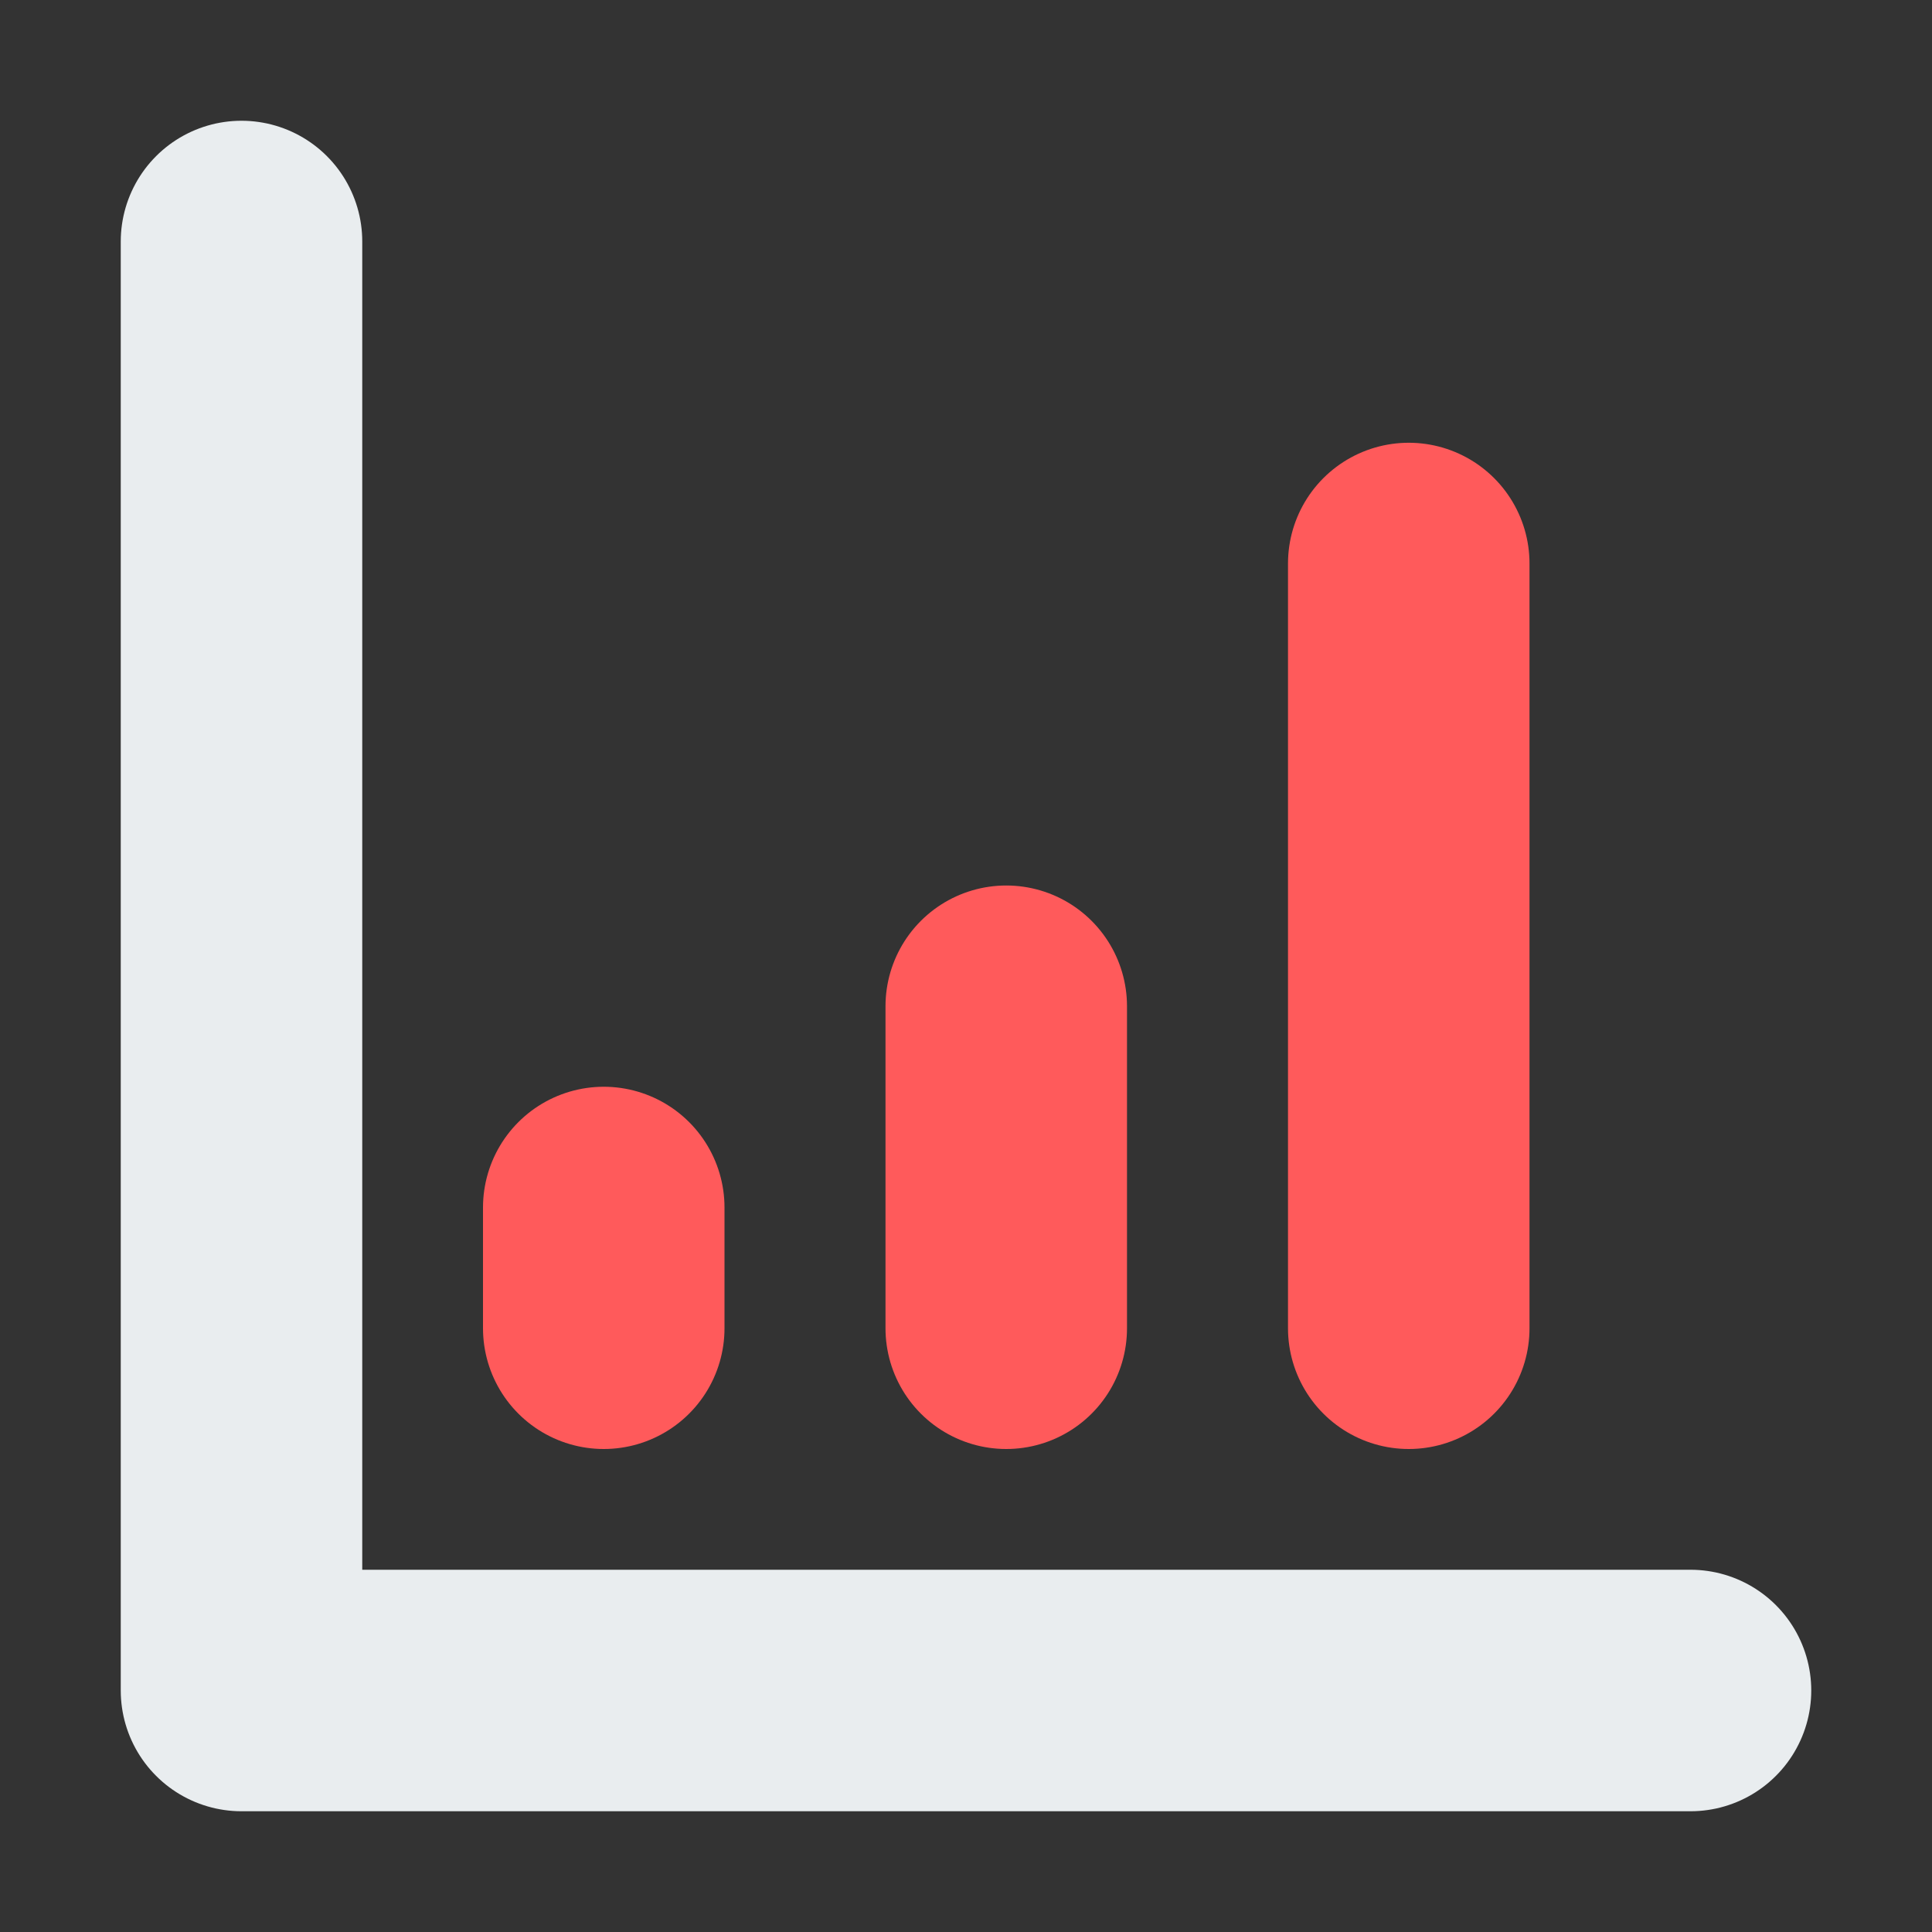 <svg width="48" height="48" viewBox="0 0 48 48" fill="none" xmlns="http://www.w3.org/2000/svg">
<rect x="0" y="0" width="48" height="48" fill="#333333" stroke="none"/>
<path d="M6 6V42H42" stroke="#E9EDEF" stroke-width="6" stroke-linecap="round" stroke-linejoin="round"/>
<line x1="15" y1="30" x2="15" y2="33" stroke="#FF5A5B" stroke-width="6" stroke-linecap="round"/>
<line x1="25" y1="25" x2="25" y2="33" stroke="#FF5A5B" stroke-width="6" stroke-linecap="round"/>
<line x1="35" y1="14" x2="35" y2="33" stroke="#FF5A5B" stroke-width="6" stroke-linecap="round"/>
</svg>
